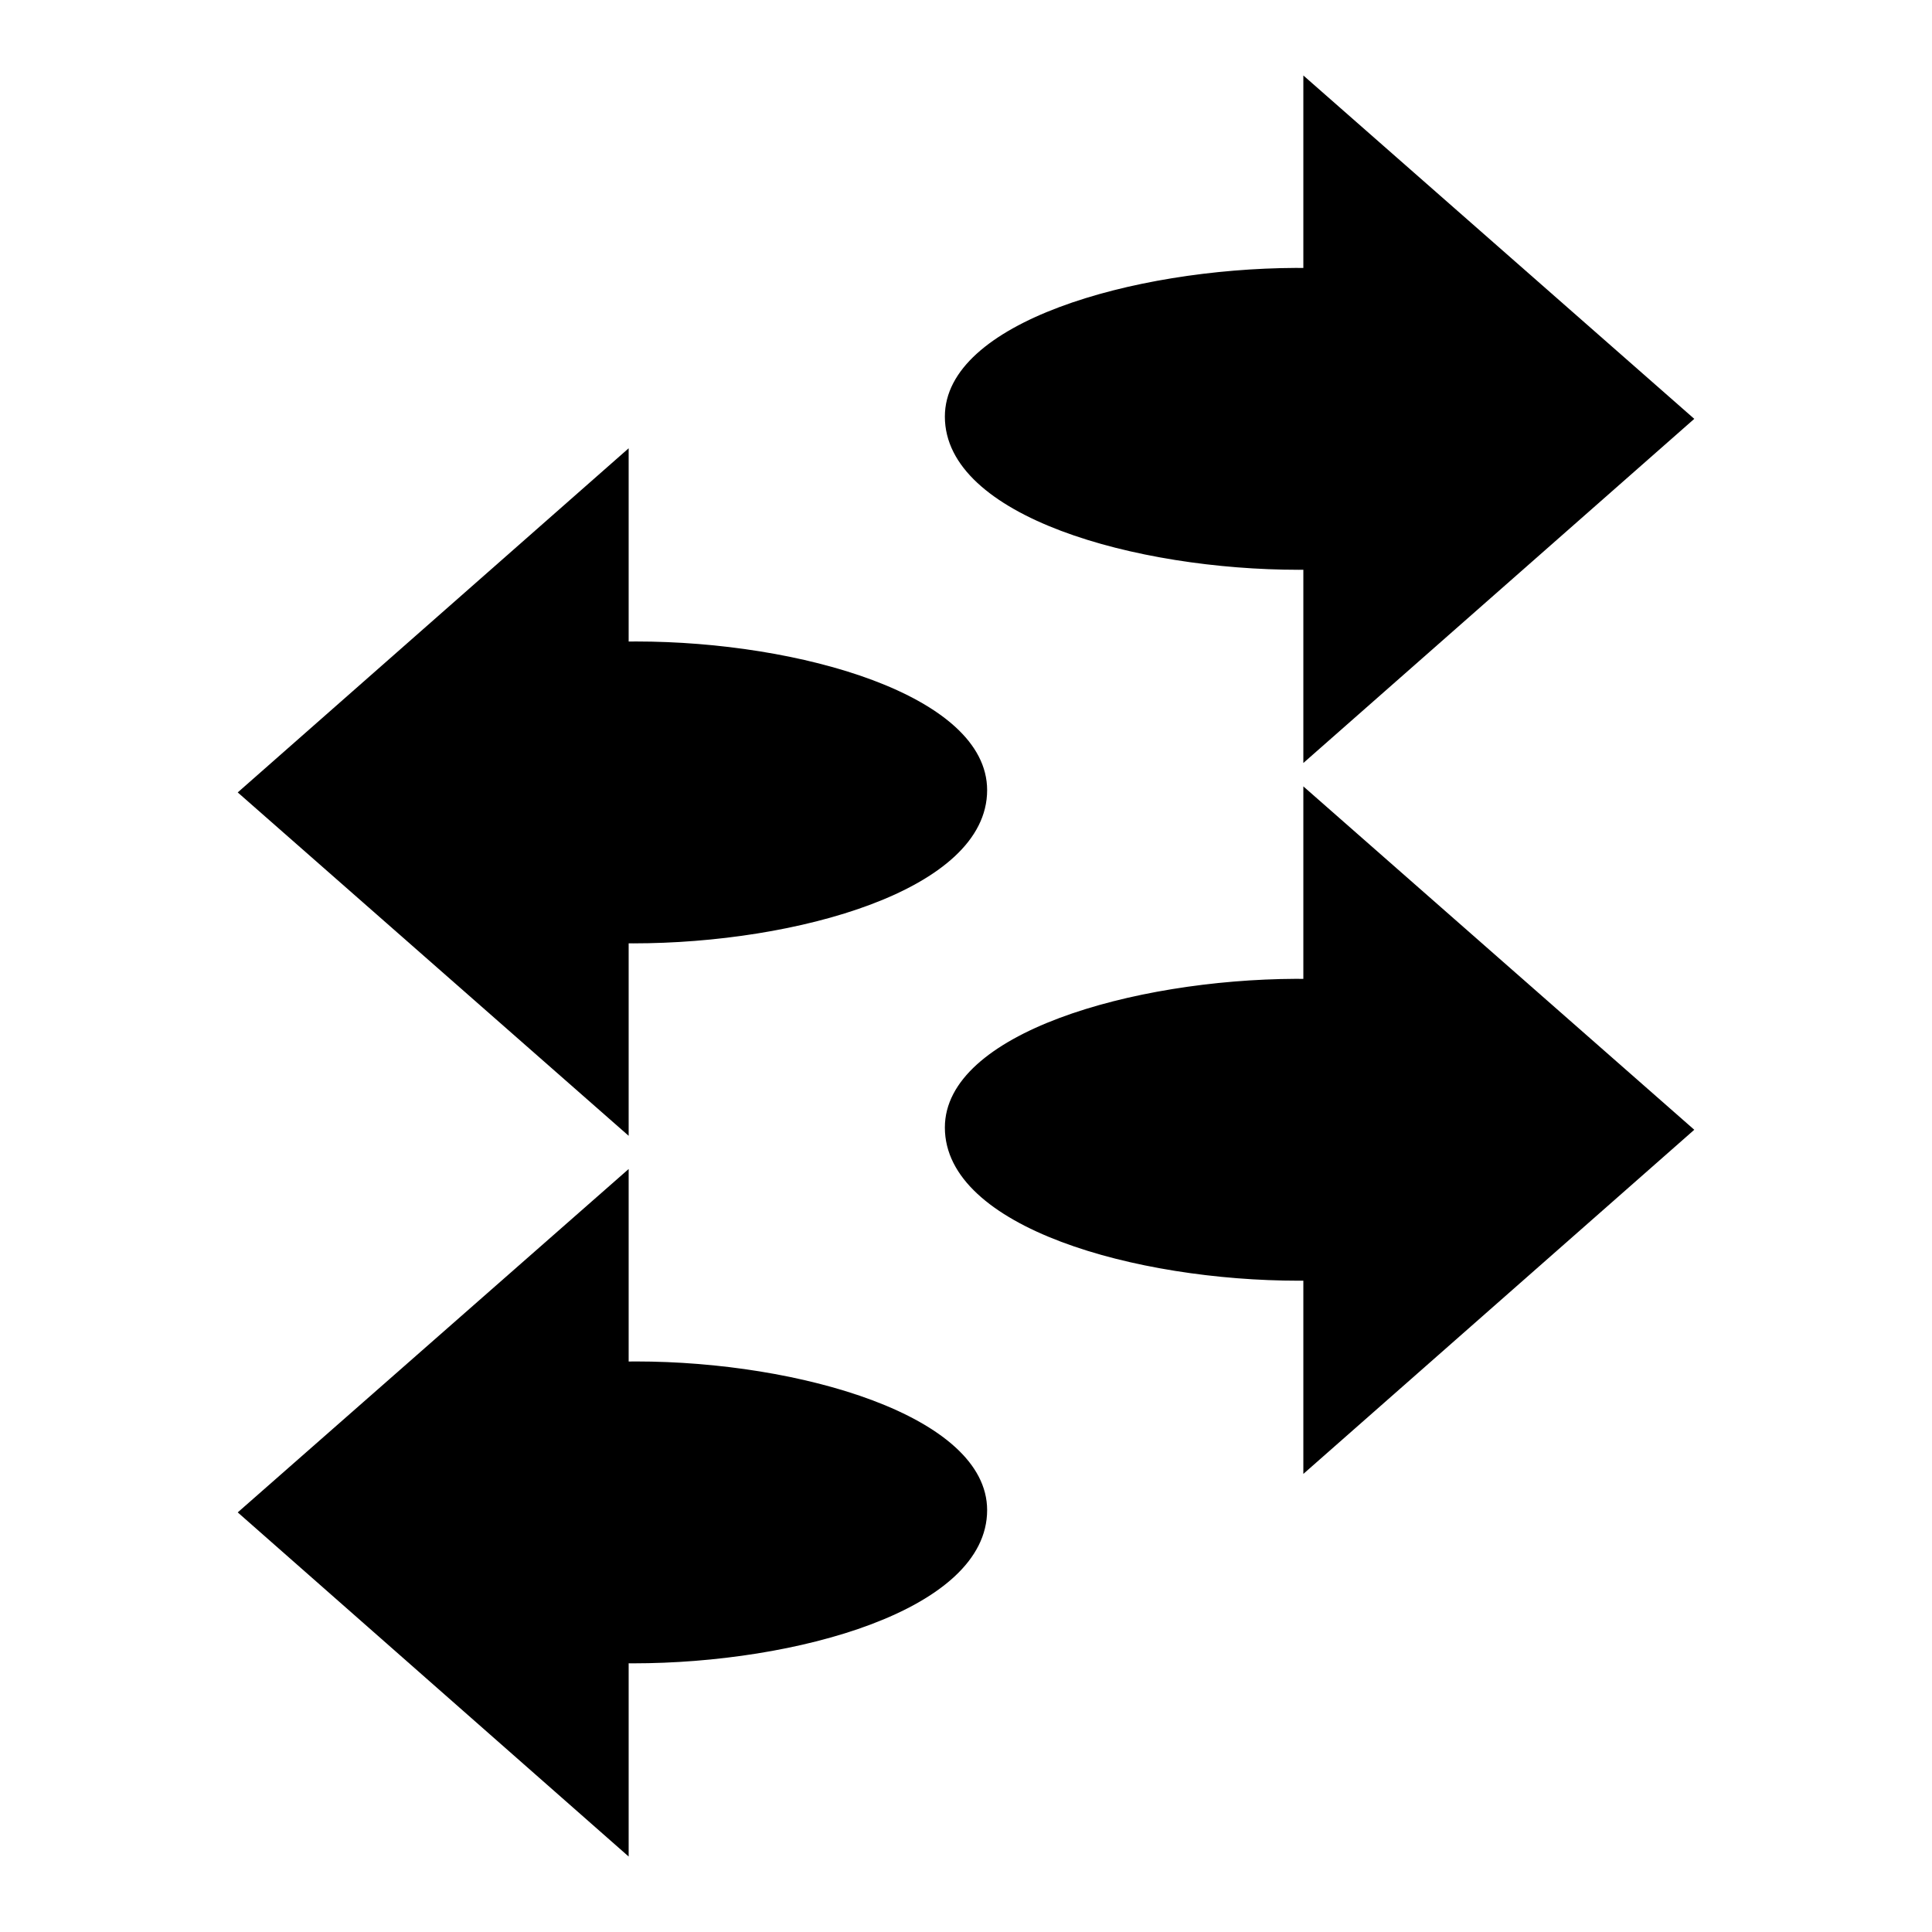 <?xml version="1.0" encoding="utf-8"?>
<!-- Svg Vector Icons : http://www.onlinewebfonts.com/icon -->
<!DOCTYPE svg PUBLIC "-//W3C//DTD SVG 1.1//EN" "http://www.w3.org/Graphics/SVG/1.1/DTD/svg11.dtd">
<svg version="1.1" xmlns="http://www.w3.org/2000/svg" xmlns:xlink="http://www.w3.org/1999/xlink" x="0px" y="0px" viewBox="0 0 256 256" enable-background="new 0 0 256 256" xml:space="preserve">
<g><g><path fill="#000000" d="M125.2,55.2c0,13.3,25.4,20.3,46.9,20.3c21.6,0,31.1-11.6,31.1-20.3c0-8.7-10-19.7-31.5-19.7C150.1,35.6,125.2,42.7,125.2,55.2z"/><path fill="#000000" d="M172.7,10v91.1l51.8-45.6L172.7,10z"/><path fill="#000000" d="M125.2,149.4c0,13.3,25.4,20.3,46.9,20.3c21.6,0,31.1-11.6,31.1-20.3c0-8.7-10-19.7-31.5-19.7C150.1,129.8,125.2,136.9,125.2,149.4z"/><path fill="#000000" d="M172.7,104.2v91.1l51.8-45.6L172.7,104.2z"/><path fill="#000000" d="M130.8,104.7c0,13.3-25.4,20.3-46.9,20.3c-21.5,0-31.1-11.6-31.1-20.3c0-8.7,10-19.7,31.5-19.7C105.9,85,130.8,92.1,130.8,104.7z"/><path fill="#000000" d="M83.3,59.4v91.1L31.5,105L83.3,59.4z"/><path fill="#000000" d="M130.8,200.1c0,13.3-25.4,20.3-46.9,20.3c-21.5,0-31.1-11.6-31.1-20.3c0-8.7,10-19.7,31.5-19.7C105.9,180.4,130.8,187.6,130.8,200.1z"/><path fill="#000000" d="M83.3,154.9V246l-51.8-45.6L83.3,154.9z"/></g></g>
</svg>